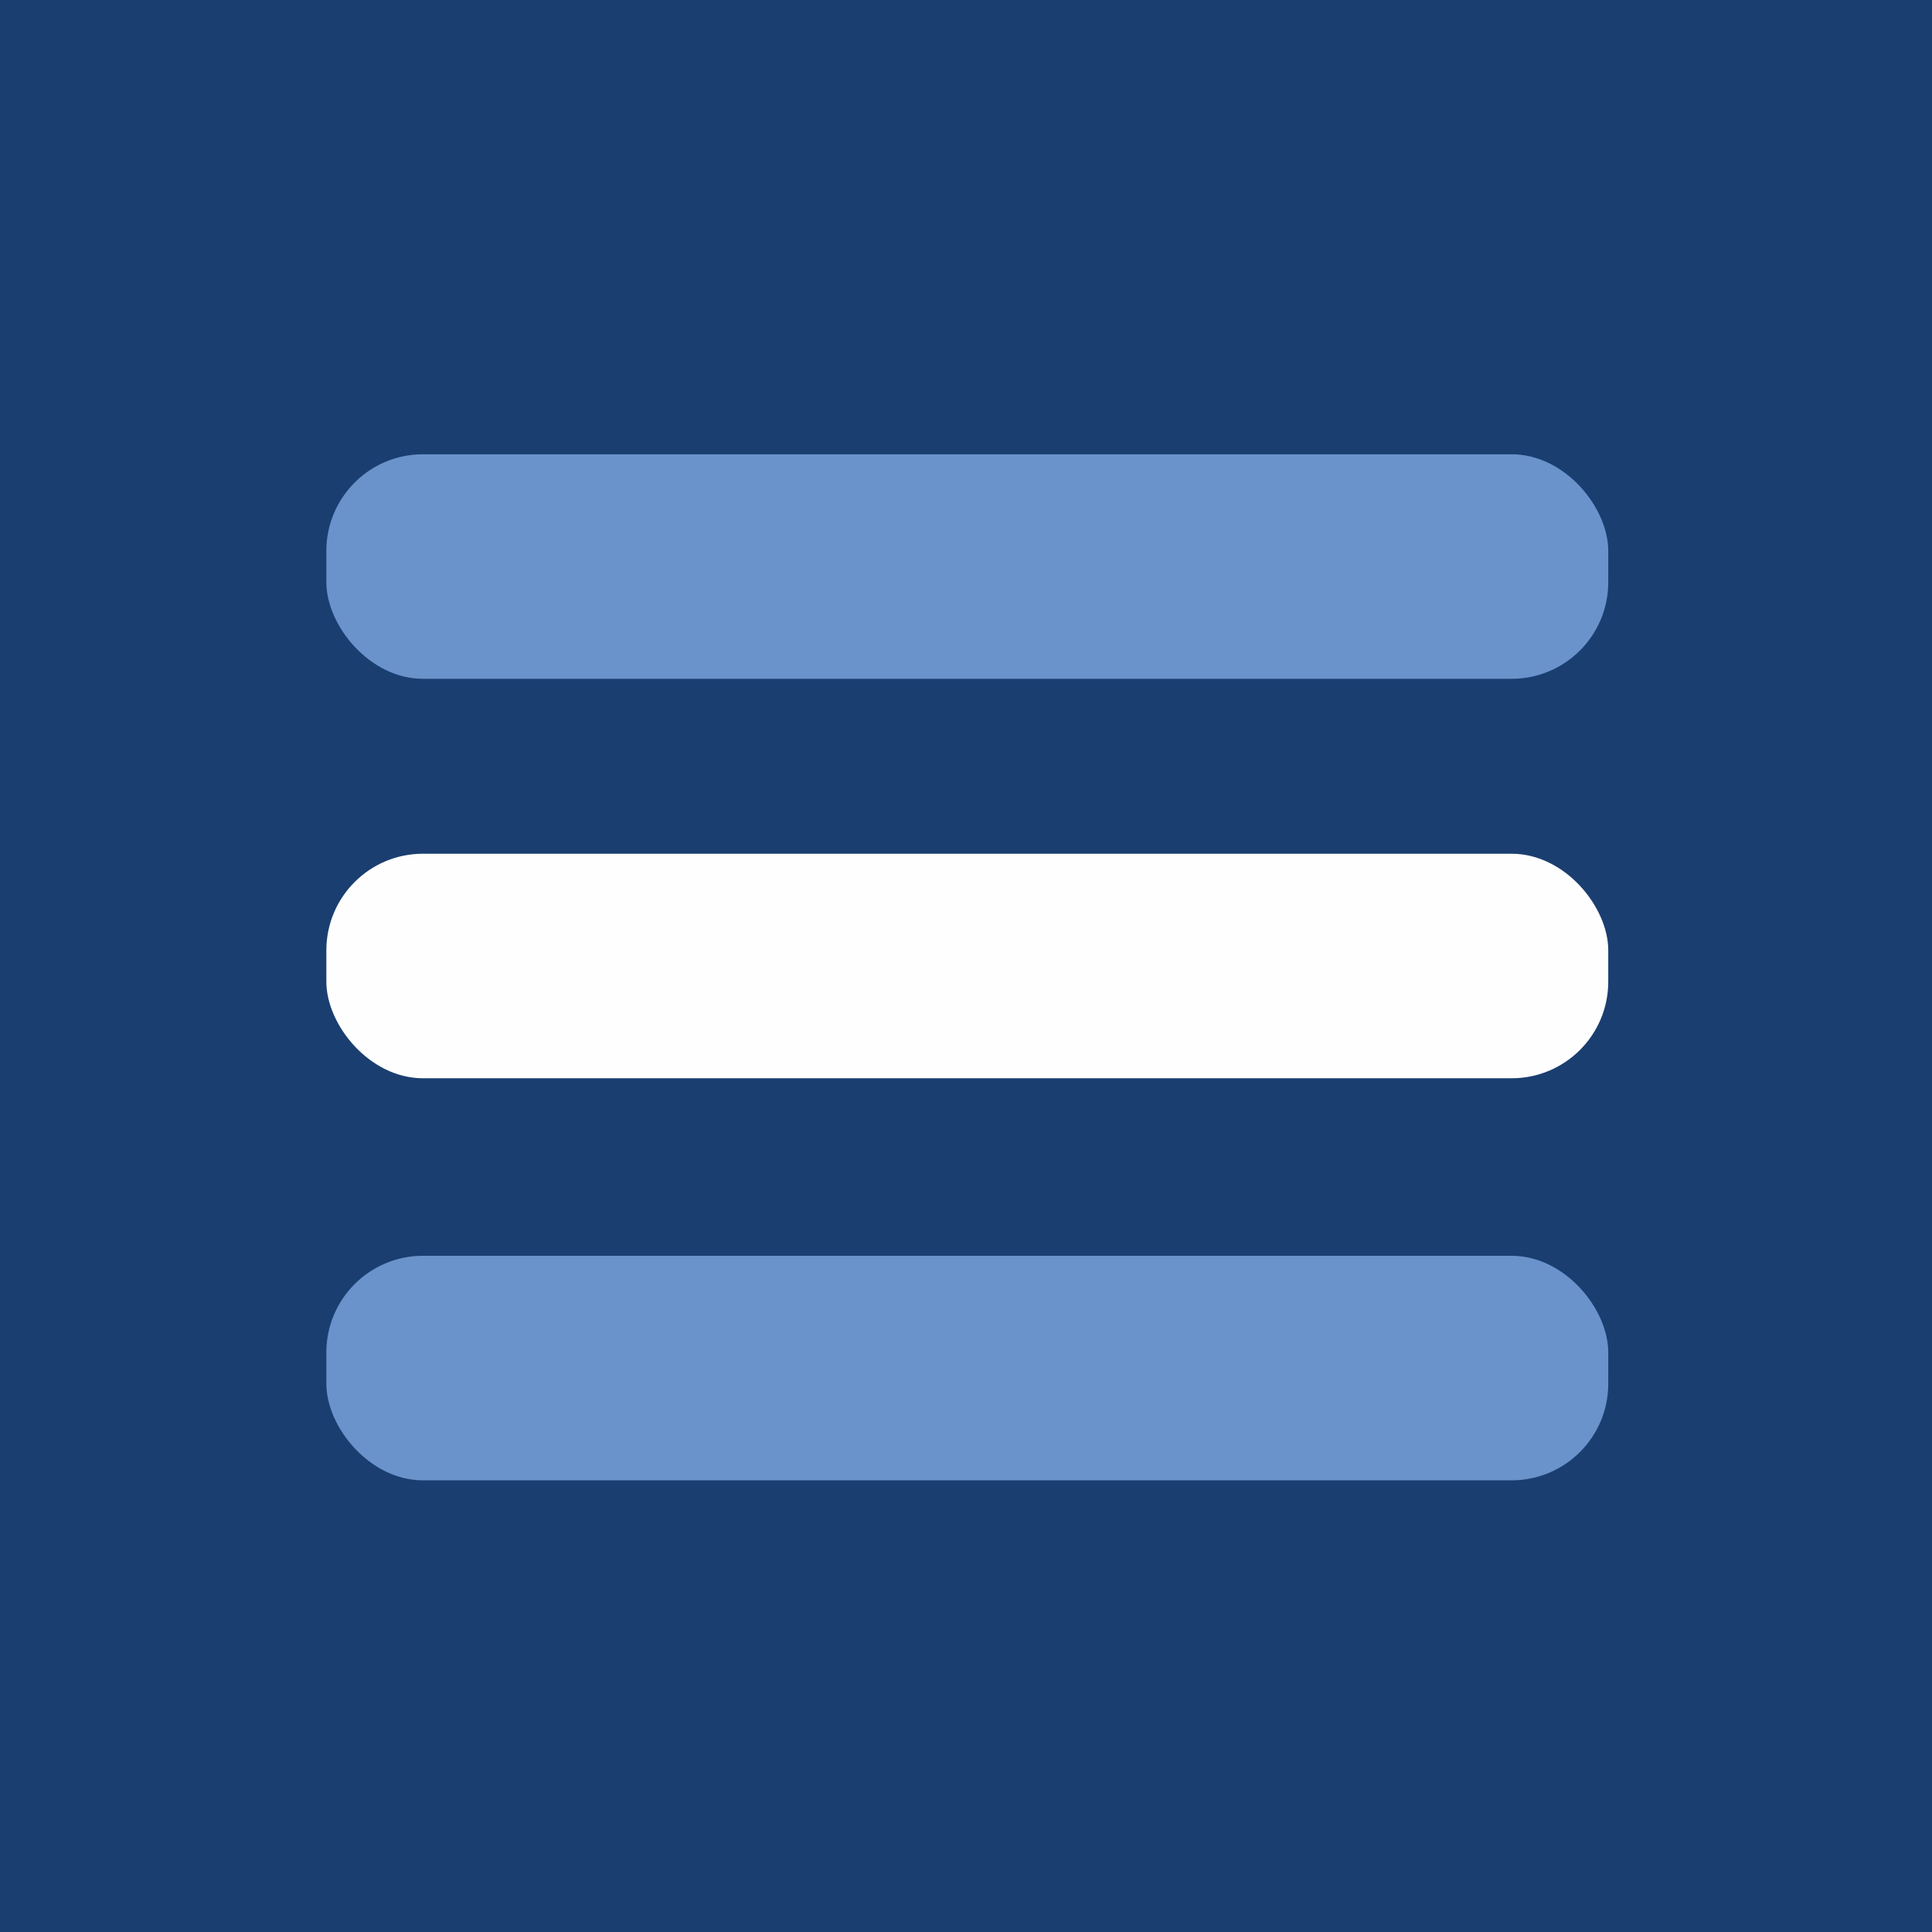 <?xml version="1.0" encoding="UTF-8"?>
<!DOCTYPE svg PUBLIC "-//W3C//DTD SVG 1.1//EN" "http://www.w3.org/Graphics/SVG/1.1/DTD/svg11.dtd">
<!-- Creator: CorelDRAW 2020 (64-Bit) -->
<svg xmlns="http://www.w3.org/2000/svg" xml:space="preserve" width="70px" height="70px" version="1.1" style="shape-rendering:geometricPrecision; text-rendering:geometricPrecision; image-rendering:optimizeQuality; fill-rule:evenodd; clip-rule:evenodd"
viewBox="0 0 7.4 7.4"
 xmlns:xlink="http://www.w3.org/1999/xlink"
 xmlns:xodm="http://www.corel.com/coreldraw/odm/2003">
 <defs>
  <style type="text/css">
   <![CDATA[
    .fil2 {fill:#FEFEFE}
    .fil1 {fill:#6A93CC}
    .fil0 {fill:#1A3E70}
   ]]>
  </style>
 </defs>
 <g id="Ebene_x0020_1">
  <rect class="fil0" width="7.4" height="7.4"/>
  <g id="_2581063602928">
   <rect class="fil1" x="1.25" y="1.74" width="4.91" height="0.86" rx="0.37" ry="0.37"/>
   <rect class="fil2" x="1.25" y="3.27" width="4.91" height="0.86" rx="0.37" ry="0.37"/>
   <rect class="fil1" x="1.25" y="4.81" width="4.91" height="0.86" rx="0.37" ry="0.37"/>
  </g>
 </g>
</svg>
